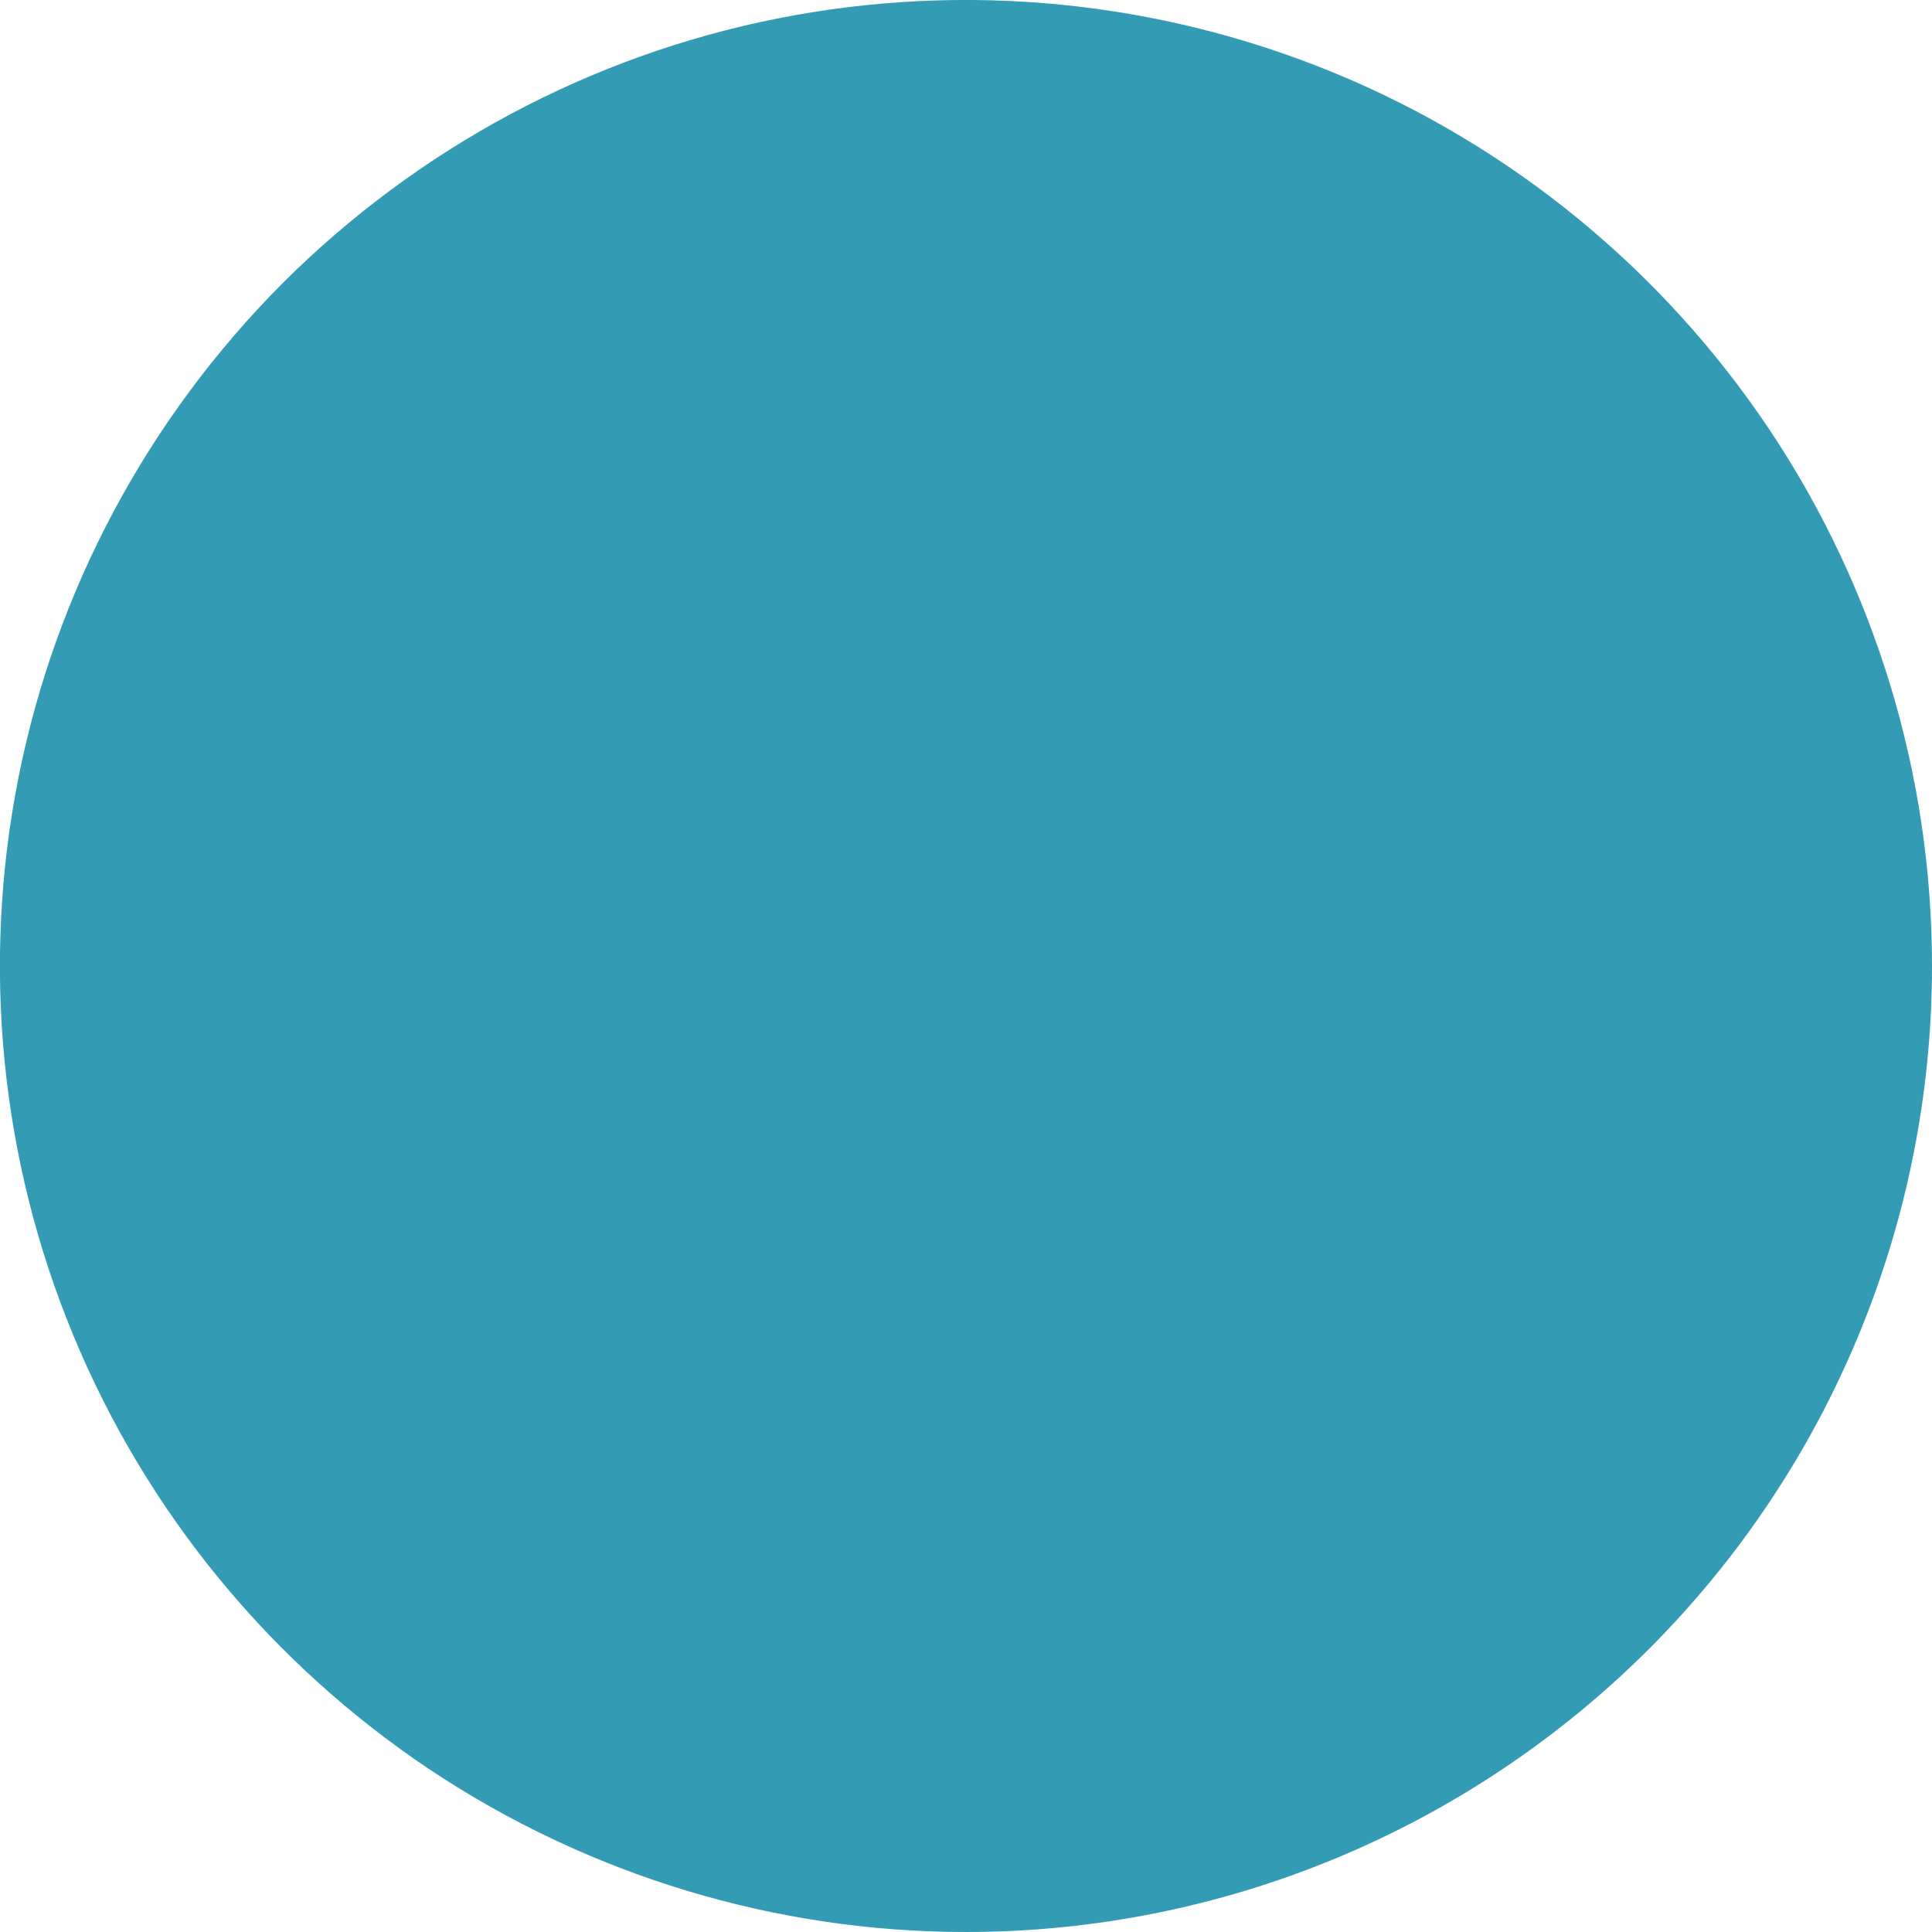 <?xml version="1.0" encoding="UTF-8"?> <svg xmlns="http://www.w3.org/2000/svg" width="7" height="7" viewBox="0 0 7 7" fill="none"> <path d="M7 3.5C7 2.808 6.795 2.131 6.41 1.555C6.025 0.98 5.479 0.531 4.839 0.266C4.2 0.002 3.496 -0.068 2.817 0.067C2.138 0.202 1.515 0.536 1.025 1.025C0.536 1.515 0.202 2.138 0.067 2.817C-0.068 3.496 0.001 4.2 0.266 4.839C0.531 5.479 0.98 6.025 1.555 6.41C2.131 6.794 2.807 7 3.5 7C4.428 7 5.318 6.631 5.975 5.974C6.631 5.318 7 4.428 7 3.5Z" fill="#339BB3"></path> </svg> 